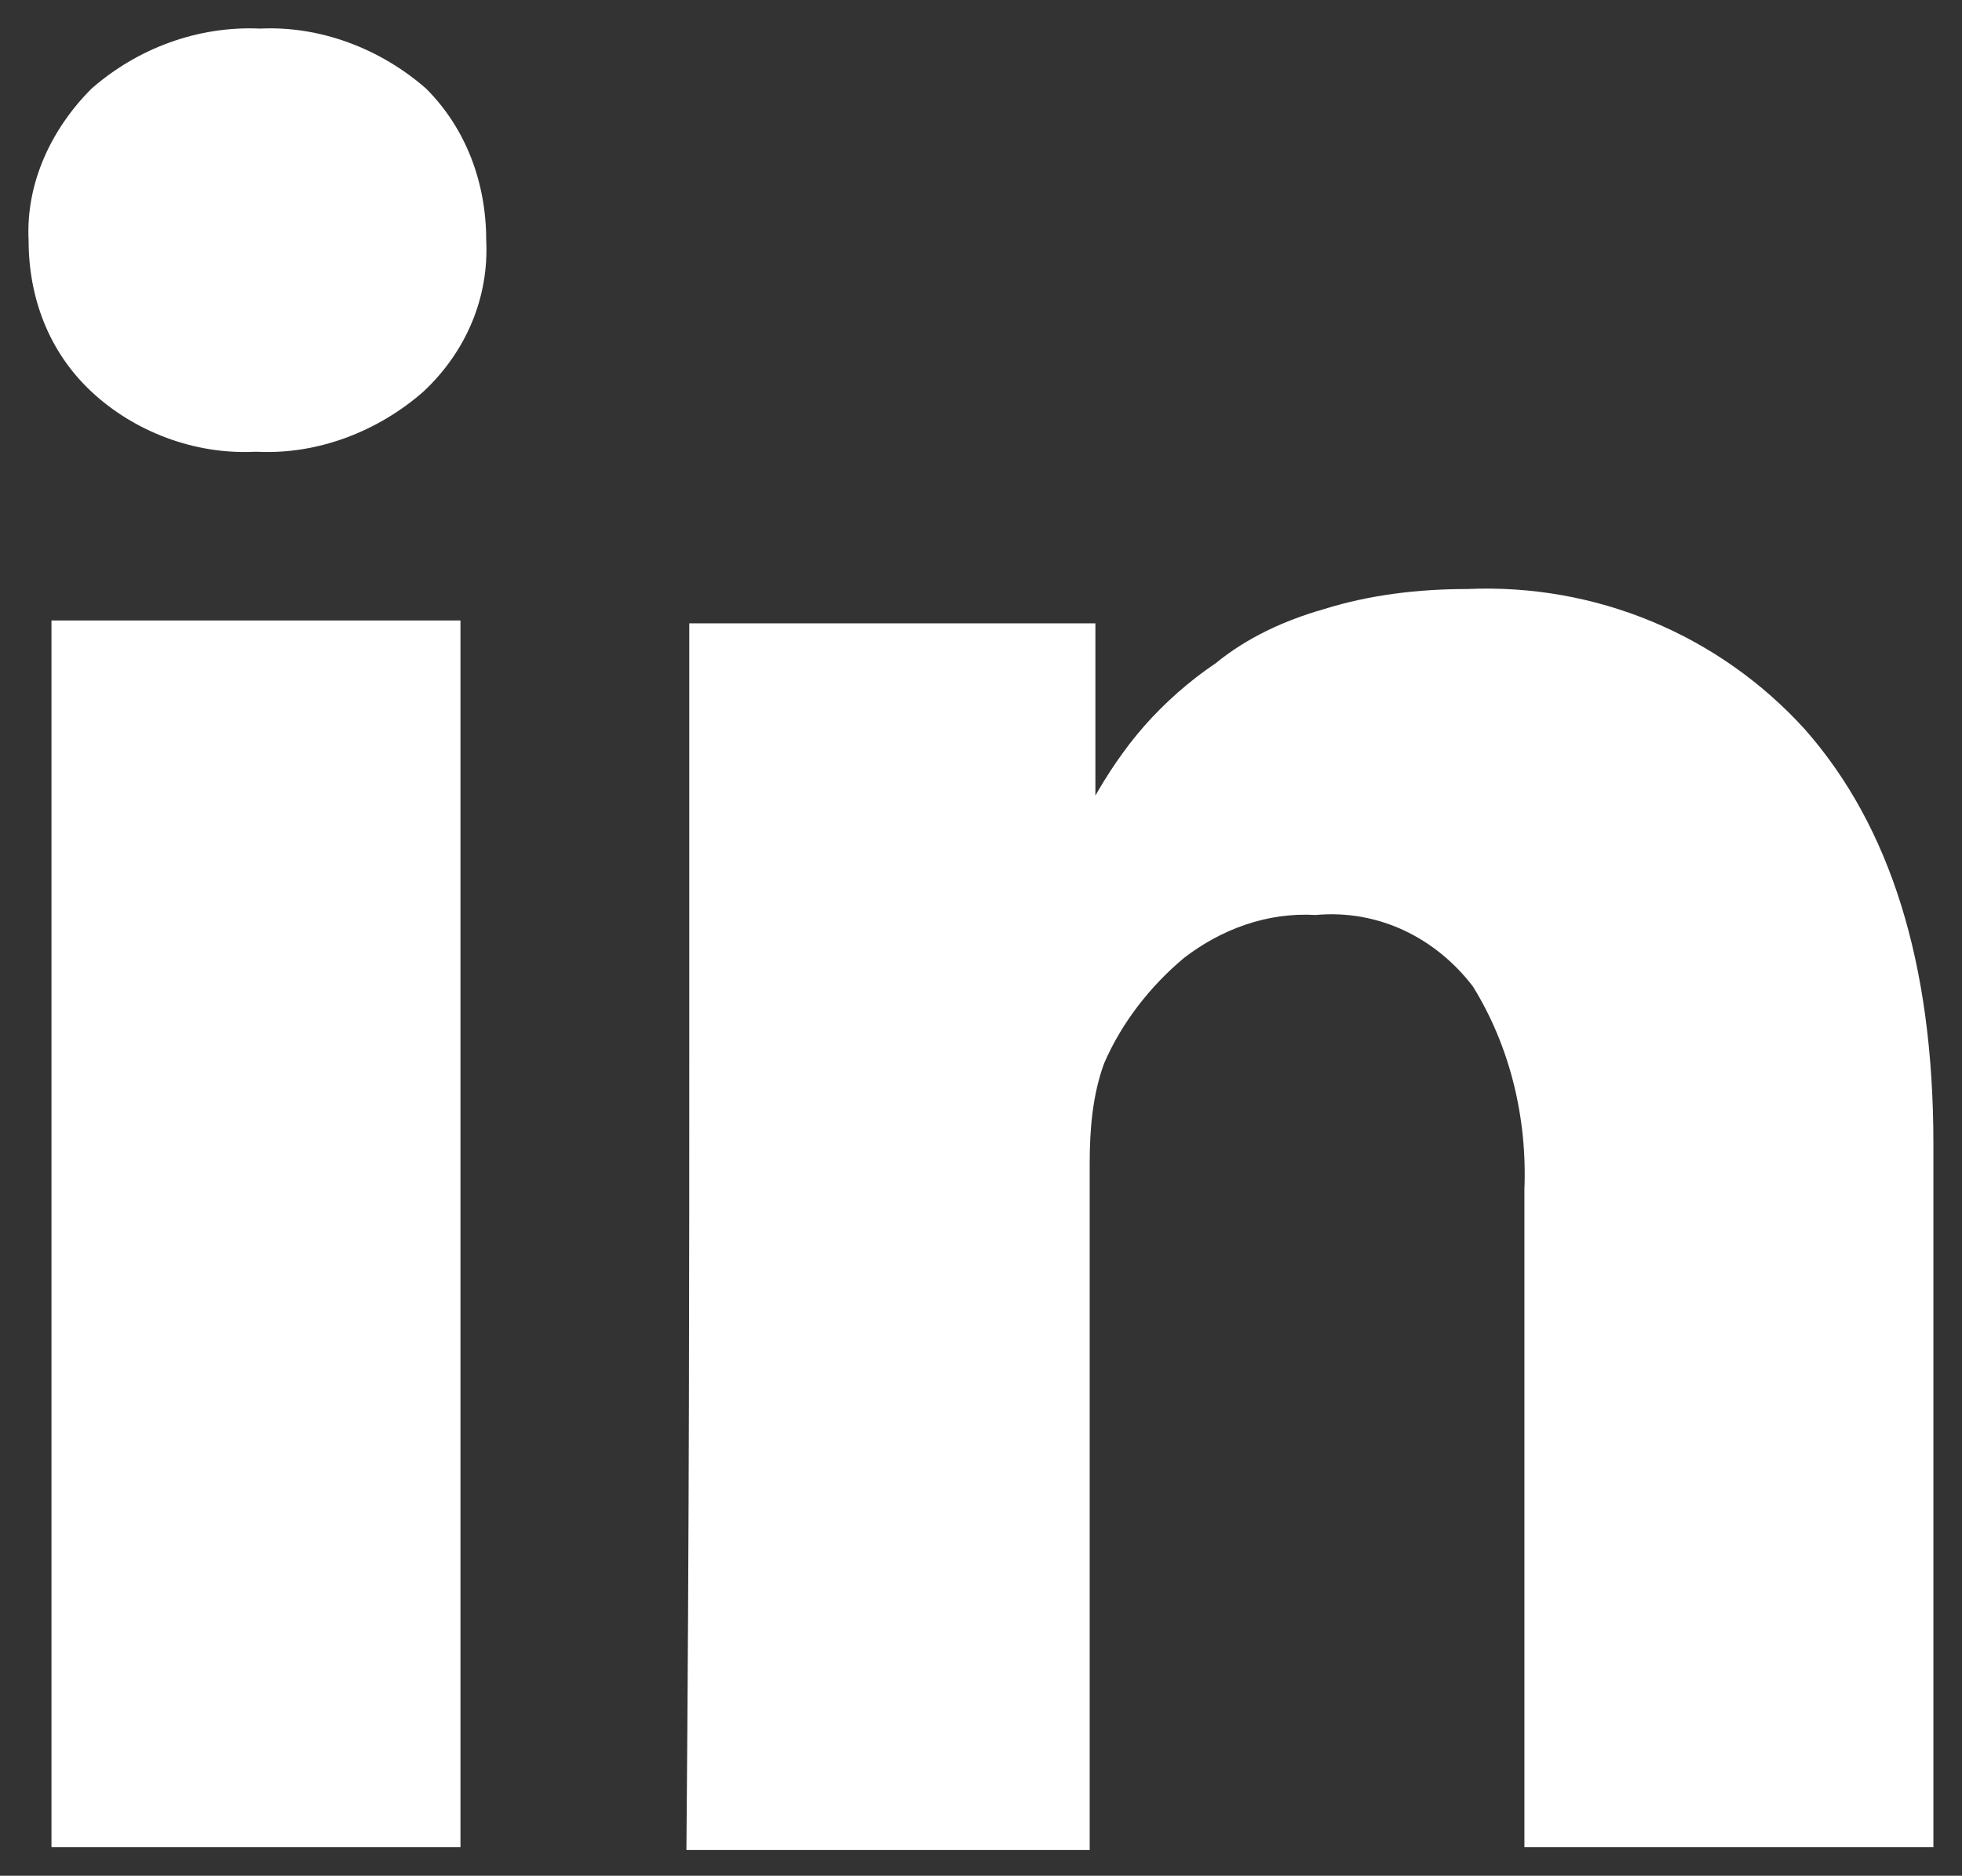 <?xml version="1.0" encoding="utf-8"?>
<!-- Generator: Adobe Illustrator 25.0.1, SVG Export Plug-In . SVG Version: 6.00 Build 0)  -->
<svg version="1.1" id="Layer_1" xmlns="http://www.w3.org/2000/svg" xmlns:xlink="http://www.w3.org/1999/xlink" x="0px" y="0px"
	 viewBox="0 0 68.6 65.6" style="enable-background:new 0 0 68.6 65.6;" xml:space="preserve">
<rect x="0" y="0" width="68.6" height="65.6" fill="#333333" stroke="none"/>
<style type="text/css">
	.st0{fill:#FFFFFF;}
</style>
<g id="Layer_2_1_">
	<g id="Layer_1-2">
		<g id="Group_67">
			<path id="Path_16" class="st0" d="M16.1,21.7v42.9H1.8V21.7H16.1z M17,8.4c0.1,2-0.7,3.9-2.2,5.3c-1.6,1.4-3.7,2.2-5.8,2.1H8.9
				c-2.1,0.1-4.2-0.7-5.7-2.1C1.7,12.3,1,10.4,1,8.4c-0.1-2,0.8-3.9,2.2-5.3C4.8,1.7,6.9,0.9,9.1,1c2.1-0.1,4.2,0.7,5.8,2.1
				C16.3,4.5,17,6.4,17,8.4z M67.6,40v24.6H53.3v-23c0.1-2.5-0.5-5-1.8-7.1c-1.3-1.7-3.3-2.7-5.5-2.5c-1.7-0.1-3.3,0.5-4.6,1.5
				c-1.2,1-2.2,2.3-2.8,3.7c-0.4,1.1-0.5,2.3-0.5,3.5v24H24c0.1-11.5,0.1-20.9,0.1-28c0-7.1,0-11.4,0-12.8v-2.1h14.2v6.2h-0.1
				c0.5-0.9,1.1-1.8,1.8-2.6c0.7-0.8,1.6-1.6,2.5-2.2c1.1-0.9,2.4-1.5,3.8-1.9c1.6-0.5,3.3-0.7,5-0.7c4.5-0.2,8.8,1.6,11.8,4.9
				C66.1,28.9,67.6,33.7,67.6,40z"/>
		</g>
	</g>
</g>
</svg>
